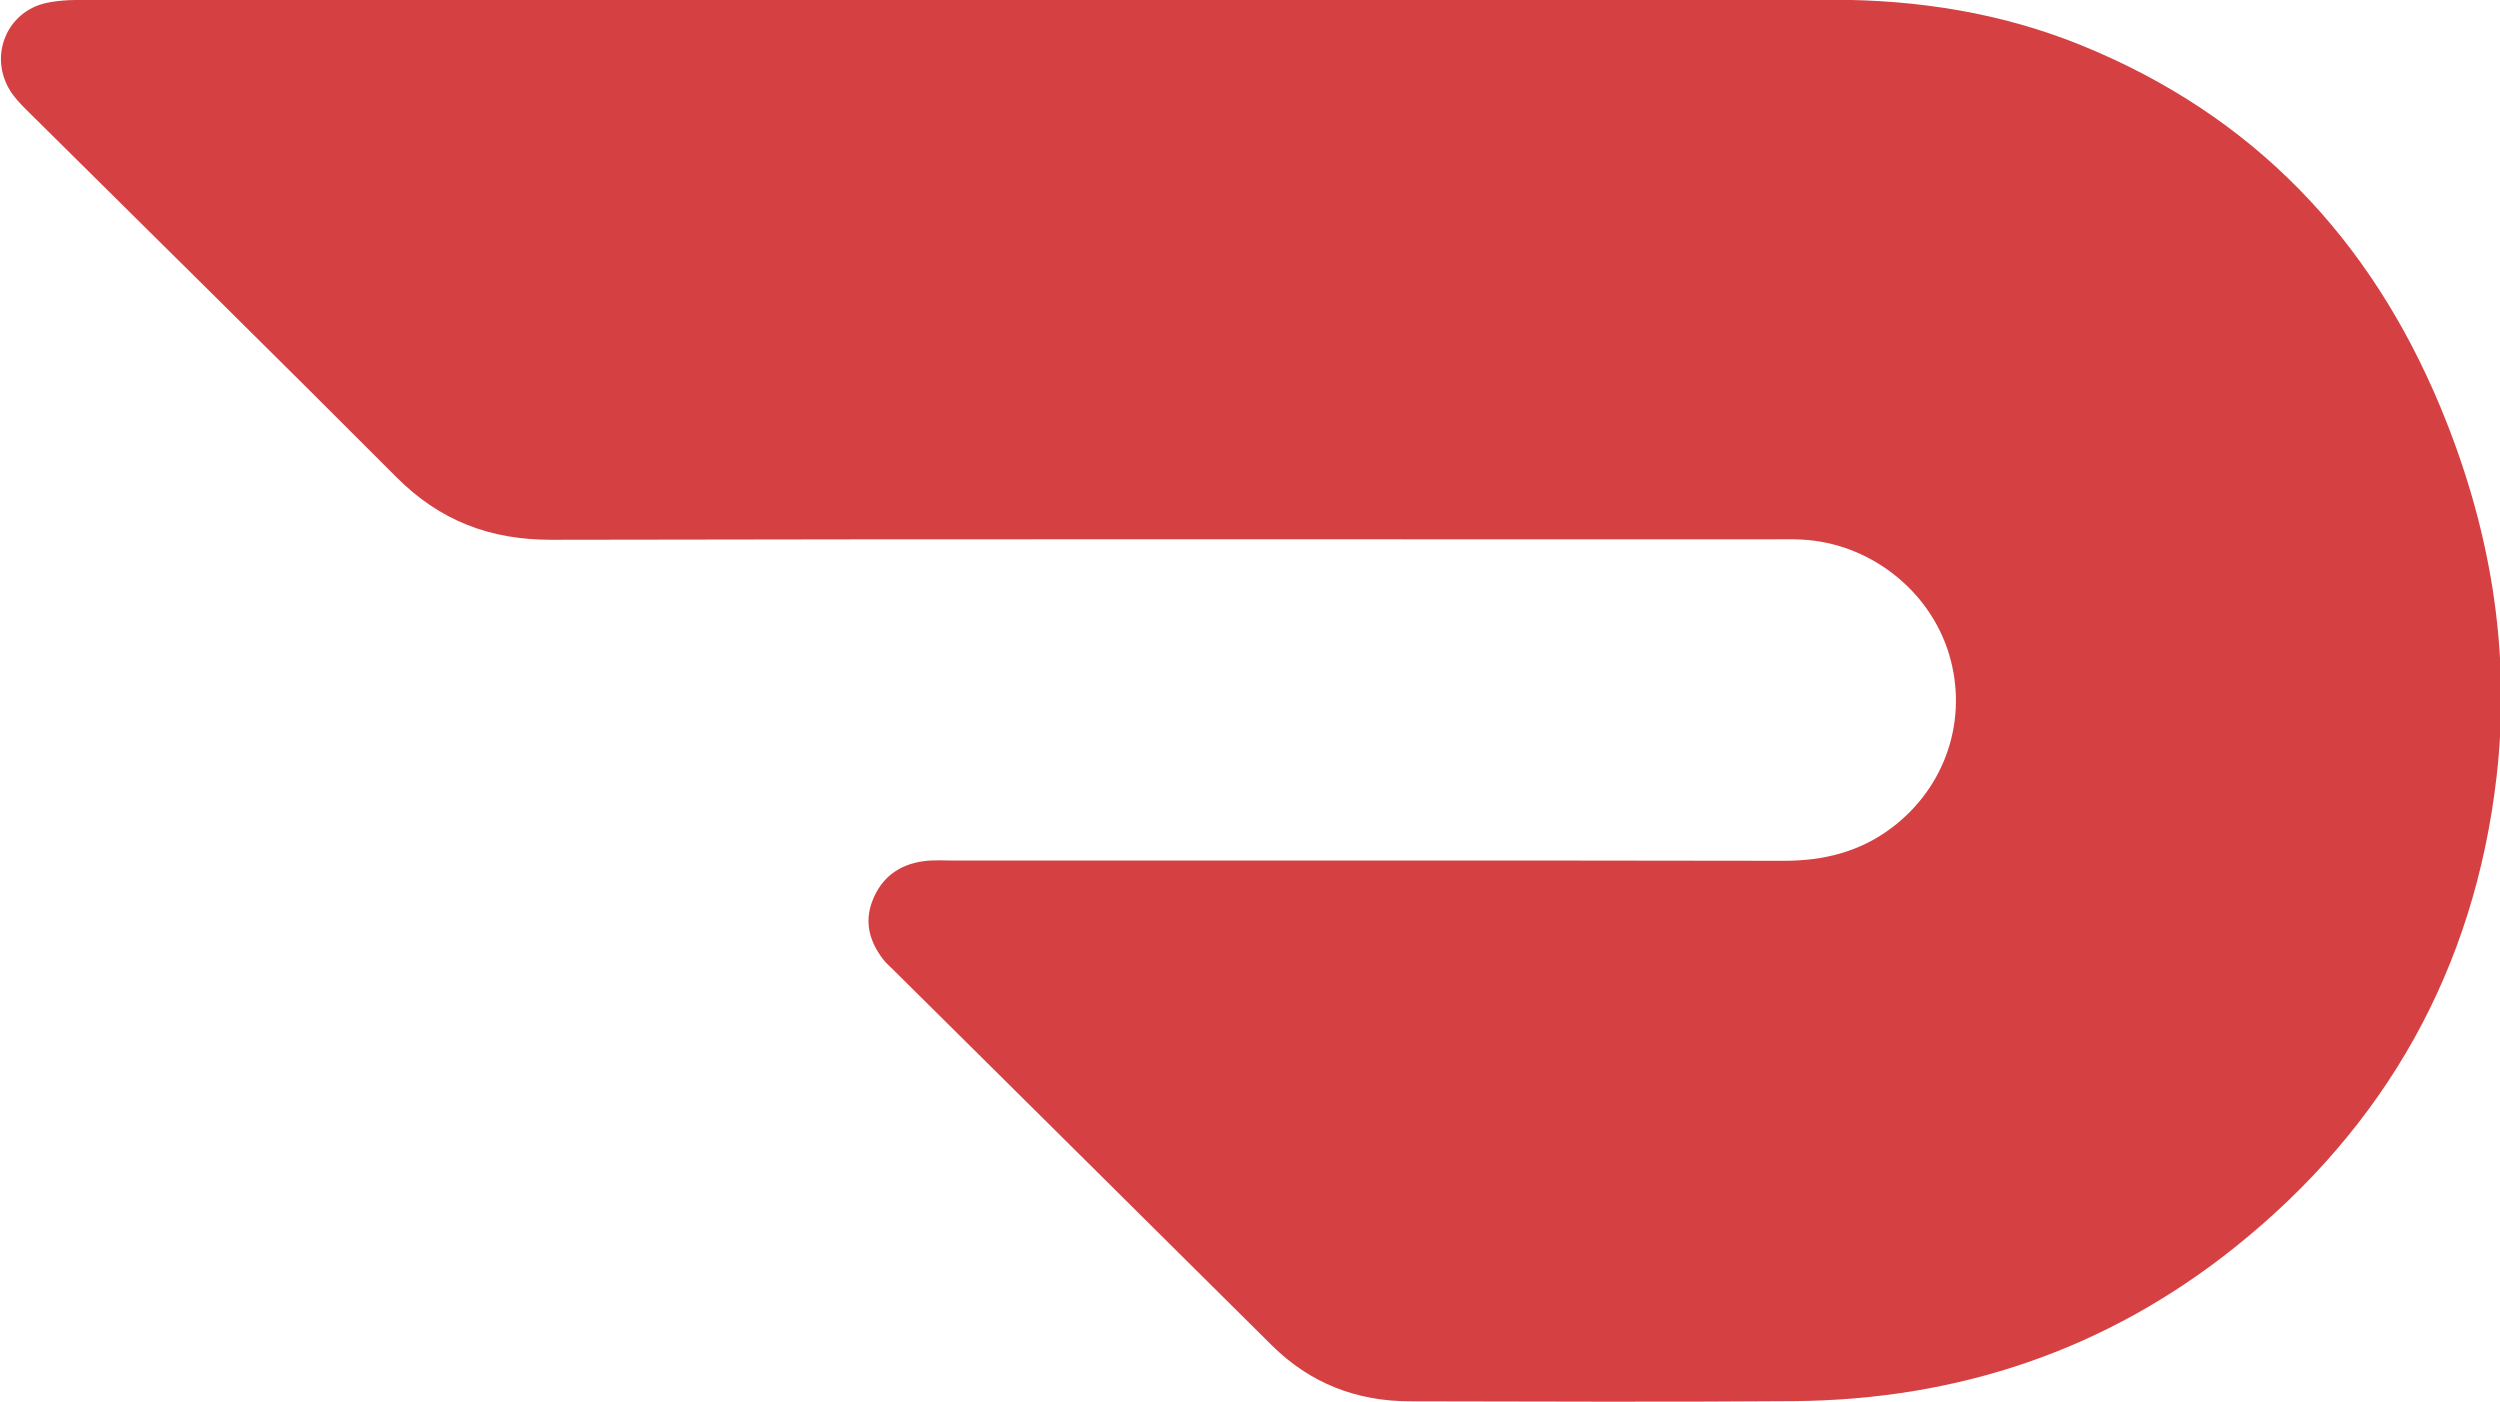 <?xml version="1.0" encoding="UTF-8"?> <svg xmlns="http://www.w3.org/2000/svg" xmlns:xlink="http://www.w3.org/1999/xlink" version="1.1" id="Layer_1" x="0px" y="0px" width="41.897px" height="23.494px" viewBox="0 0 41.897 23.494" style="enable-background:new 0 0 41.897 23.494;" xml:space="preserve"> <style type="text/css"> .st0{fill:#D54142;} </style> <path class="st0" d="M16.547-0.003c4.718,0,9.436,0.001,14.154-0.001c1.443-0.001,2.845,0.22,4.187,0.766 c2.868,1.168,4.833,3.226,6.014,6.068c0.825,1.986,1.184,4.052,0.938,6.184c-0.371,3.219-1.852,5.861-4.385,7.888 c-2.155,1.724-4.64,2.557-7.393,2.579c-2.144,0.017-4.289,0.006-6.433,0.003c-0.897-0.001-1.675-0.302-2.318-0.941 c-2.116-2.103-4.236-4.203-6.354-6.304c-0.051-0.05-0.106-0.097-0.15-0.153c-0.234-0.302-0.329-0.63-0.182-1.001 c0.153-0.385,0.446-0.595,0.846-0.652c0.175-0.025,0.357-0.011,0.535-0.011c4.629,0,9.257-0.004,13.886,0.004 c0.667,0.001,1.274-0.149,1.808-0.551c0.914-0.687,1.289-1.831,0.964-2.911c-0.323-1.072-1.33-1.861-2.462-1.921 c-0.196-0.011-0.393-0.004-0.59-0.004c-6.791,0-13.582-0.007-20.373,0.007c-1.027,0.002-1.869-0.32-2.595-1.049 c-2.056-2.062-4.133-4.104-6.2-6.155c-0.101-0.1-0.202-0.206-0.276-0.326c-0.36-0.586-0.052-1.329,0.619-1.469 c0.242-0.051,0.497-0.05,0.746-0.05c5.004-0.003,10.008-0.002,15.011-0.002C16.547-0.004,16.547-0.004,16.547-0.003z"></path> </svg> 